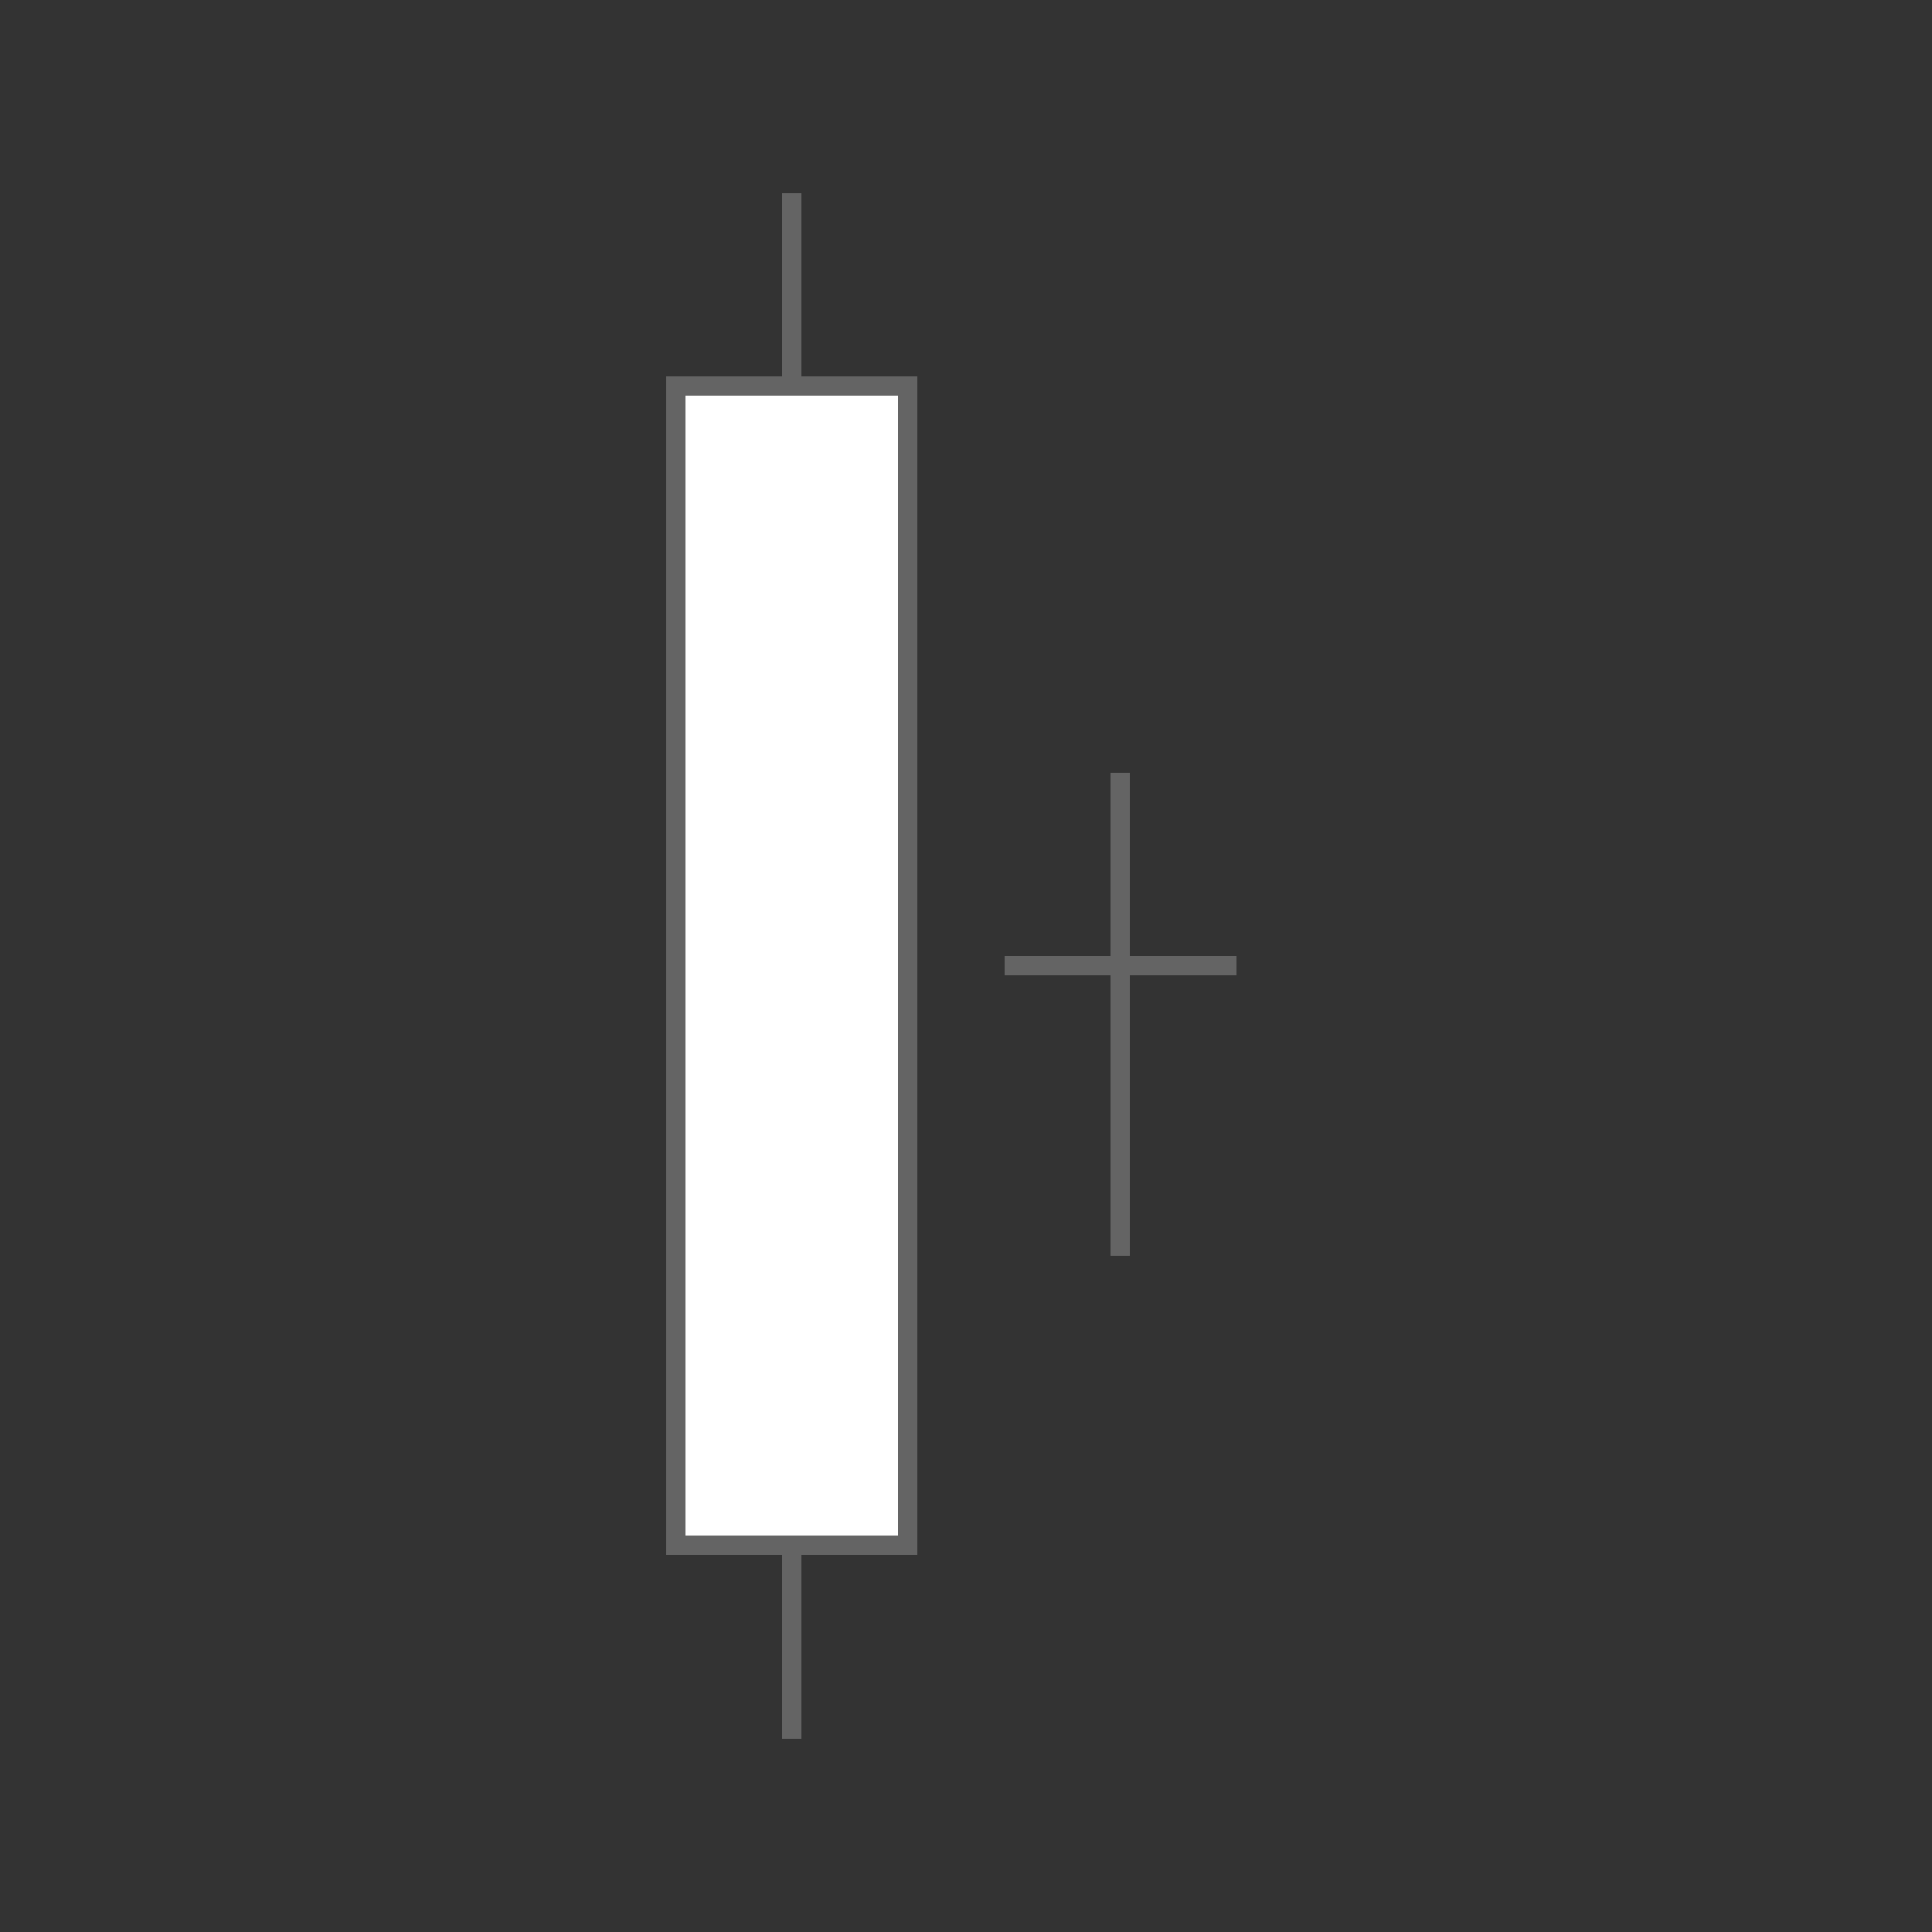 <svg xmlns="http://www.w3.org/2000/svg" width="100" height="100" version="1.1">
 <rect width="100%" height="100%" fill="#333333" stroke="none"/>
 <line x1="41" y1="10" x2="41" y2="90" style="stroke:rgb(100,100,100)" shape-rendering="crispEdges"/>
 <rect width="12" height="60" x="35" y="20"  style="fill:rgb(255,255,255);stroke:rgb(100,100,100)" shape-rendering="crispEdges"/>
 <line x1="58" y1="40" x2="58" y2="65" style="stroke:rgb(100,100,100)" shape-rendering="crispEdges"/>
 <line x1="52" y1="50" x2="64" y2="50" style="stroke:rgb(100,100,100)" shape-rendering="crispEdges"/>
</svg>